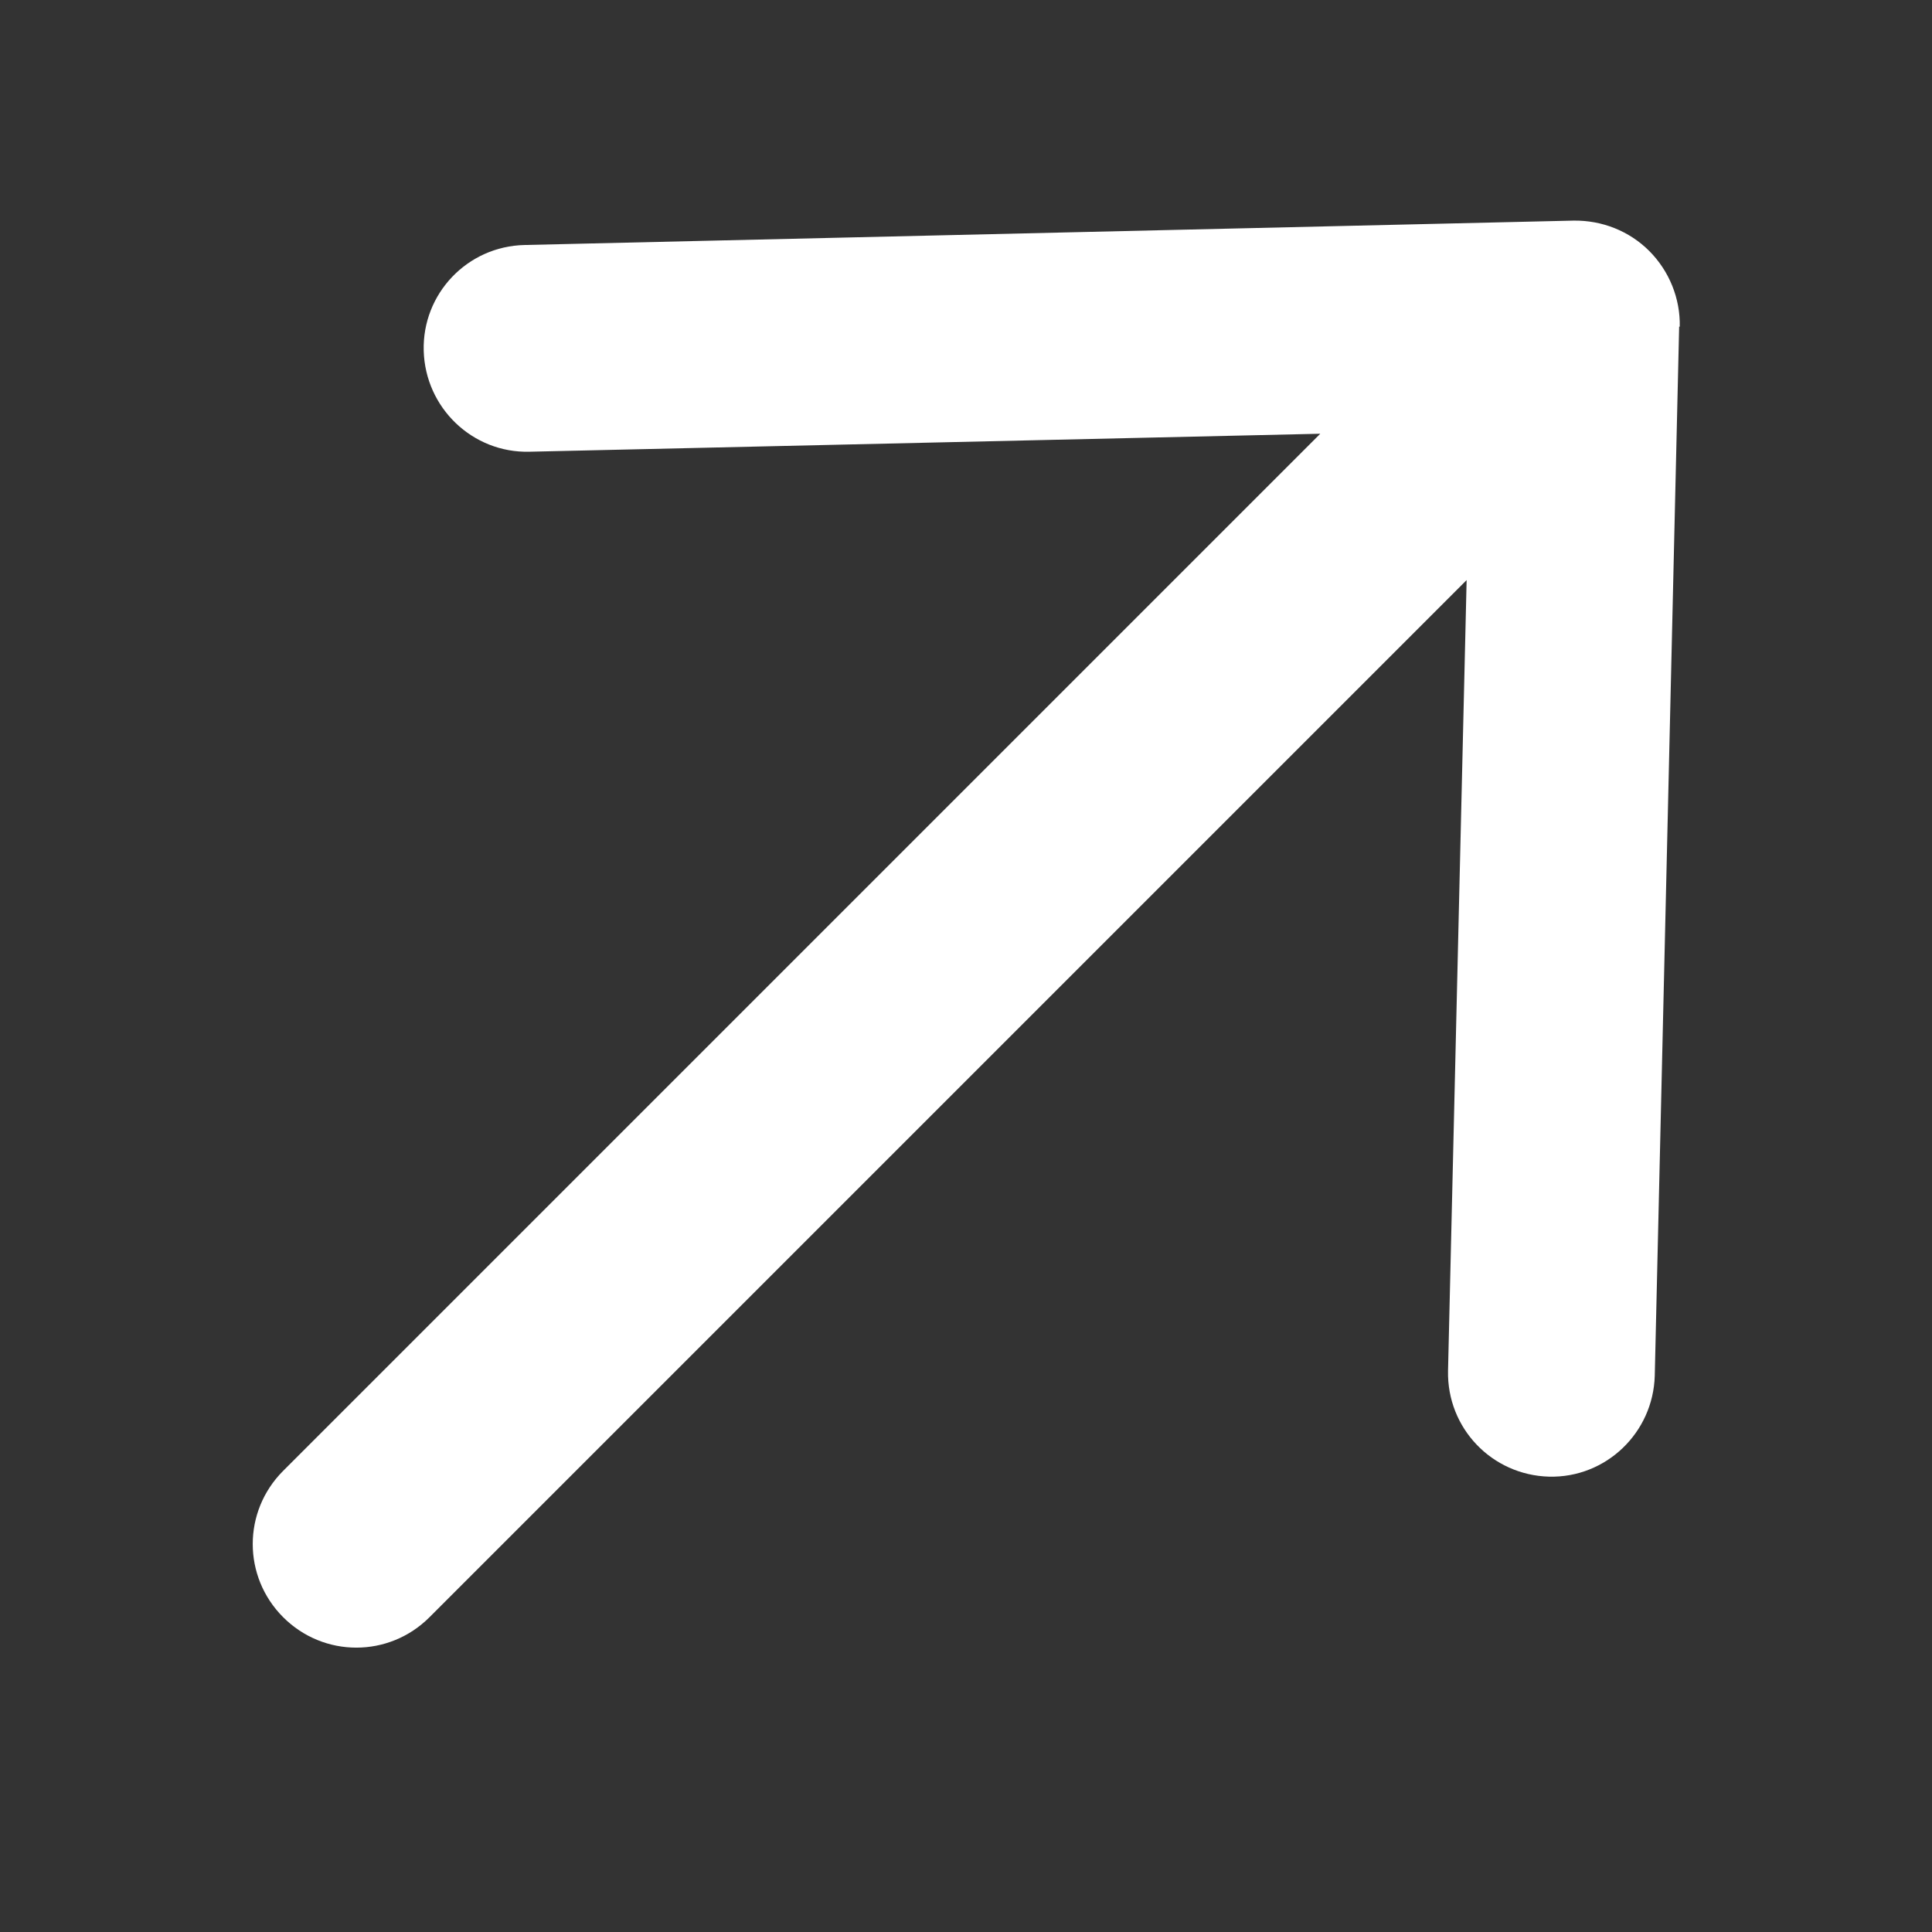 <?xml version="1.0" encoding="UTF-8"?>
<svg width="16" height="16" viewBox="0 0 16 16" fill="none" xmlns="http://www.w3.org/2000/svg">
<rect x="0" y="0" width="16" height="16" fill="#333333" stroke="none"/>
<path d="M13.911 2.705C13.916 2.473 13.825 2.246 13.659 2.079C13.492 1.912 13.267 1.824 13.032 1.827L4.345 2.029C3.87 2.039 3.496 2.433 3.509 2.905C3.522 3.377 3.913 3.753 4.385 3.741L10.934 3.592L2.345 12.181C2.009 12.517 2.009 13.057 2.345 13.393C2.681 13.729 3.221 13.729 3.557 13.393L12.146 4.804L11.992 11.352C11.982 11.827 12.355 12.216 12.828 12.229C13.3 12.241 13.691 11.865 13.704 11.393L13.906 2.705H13.911Z" fill="white"/>
</svg>
